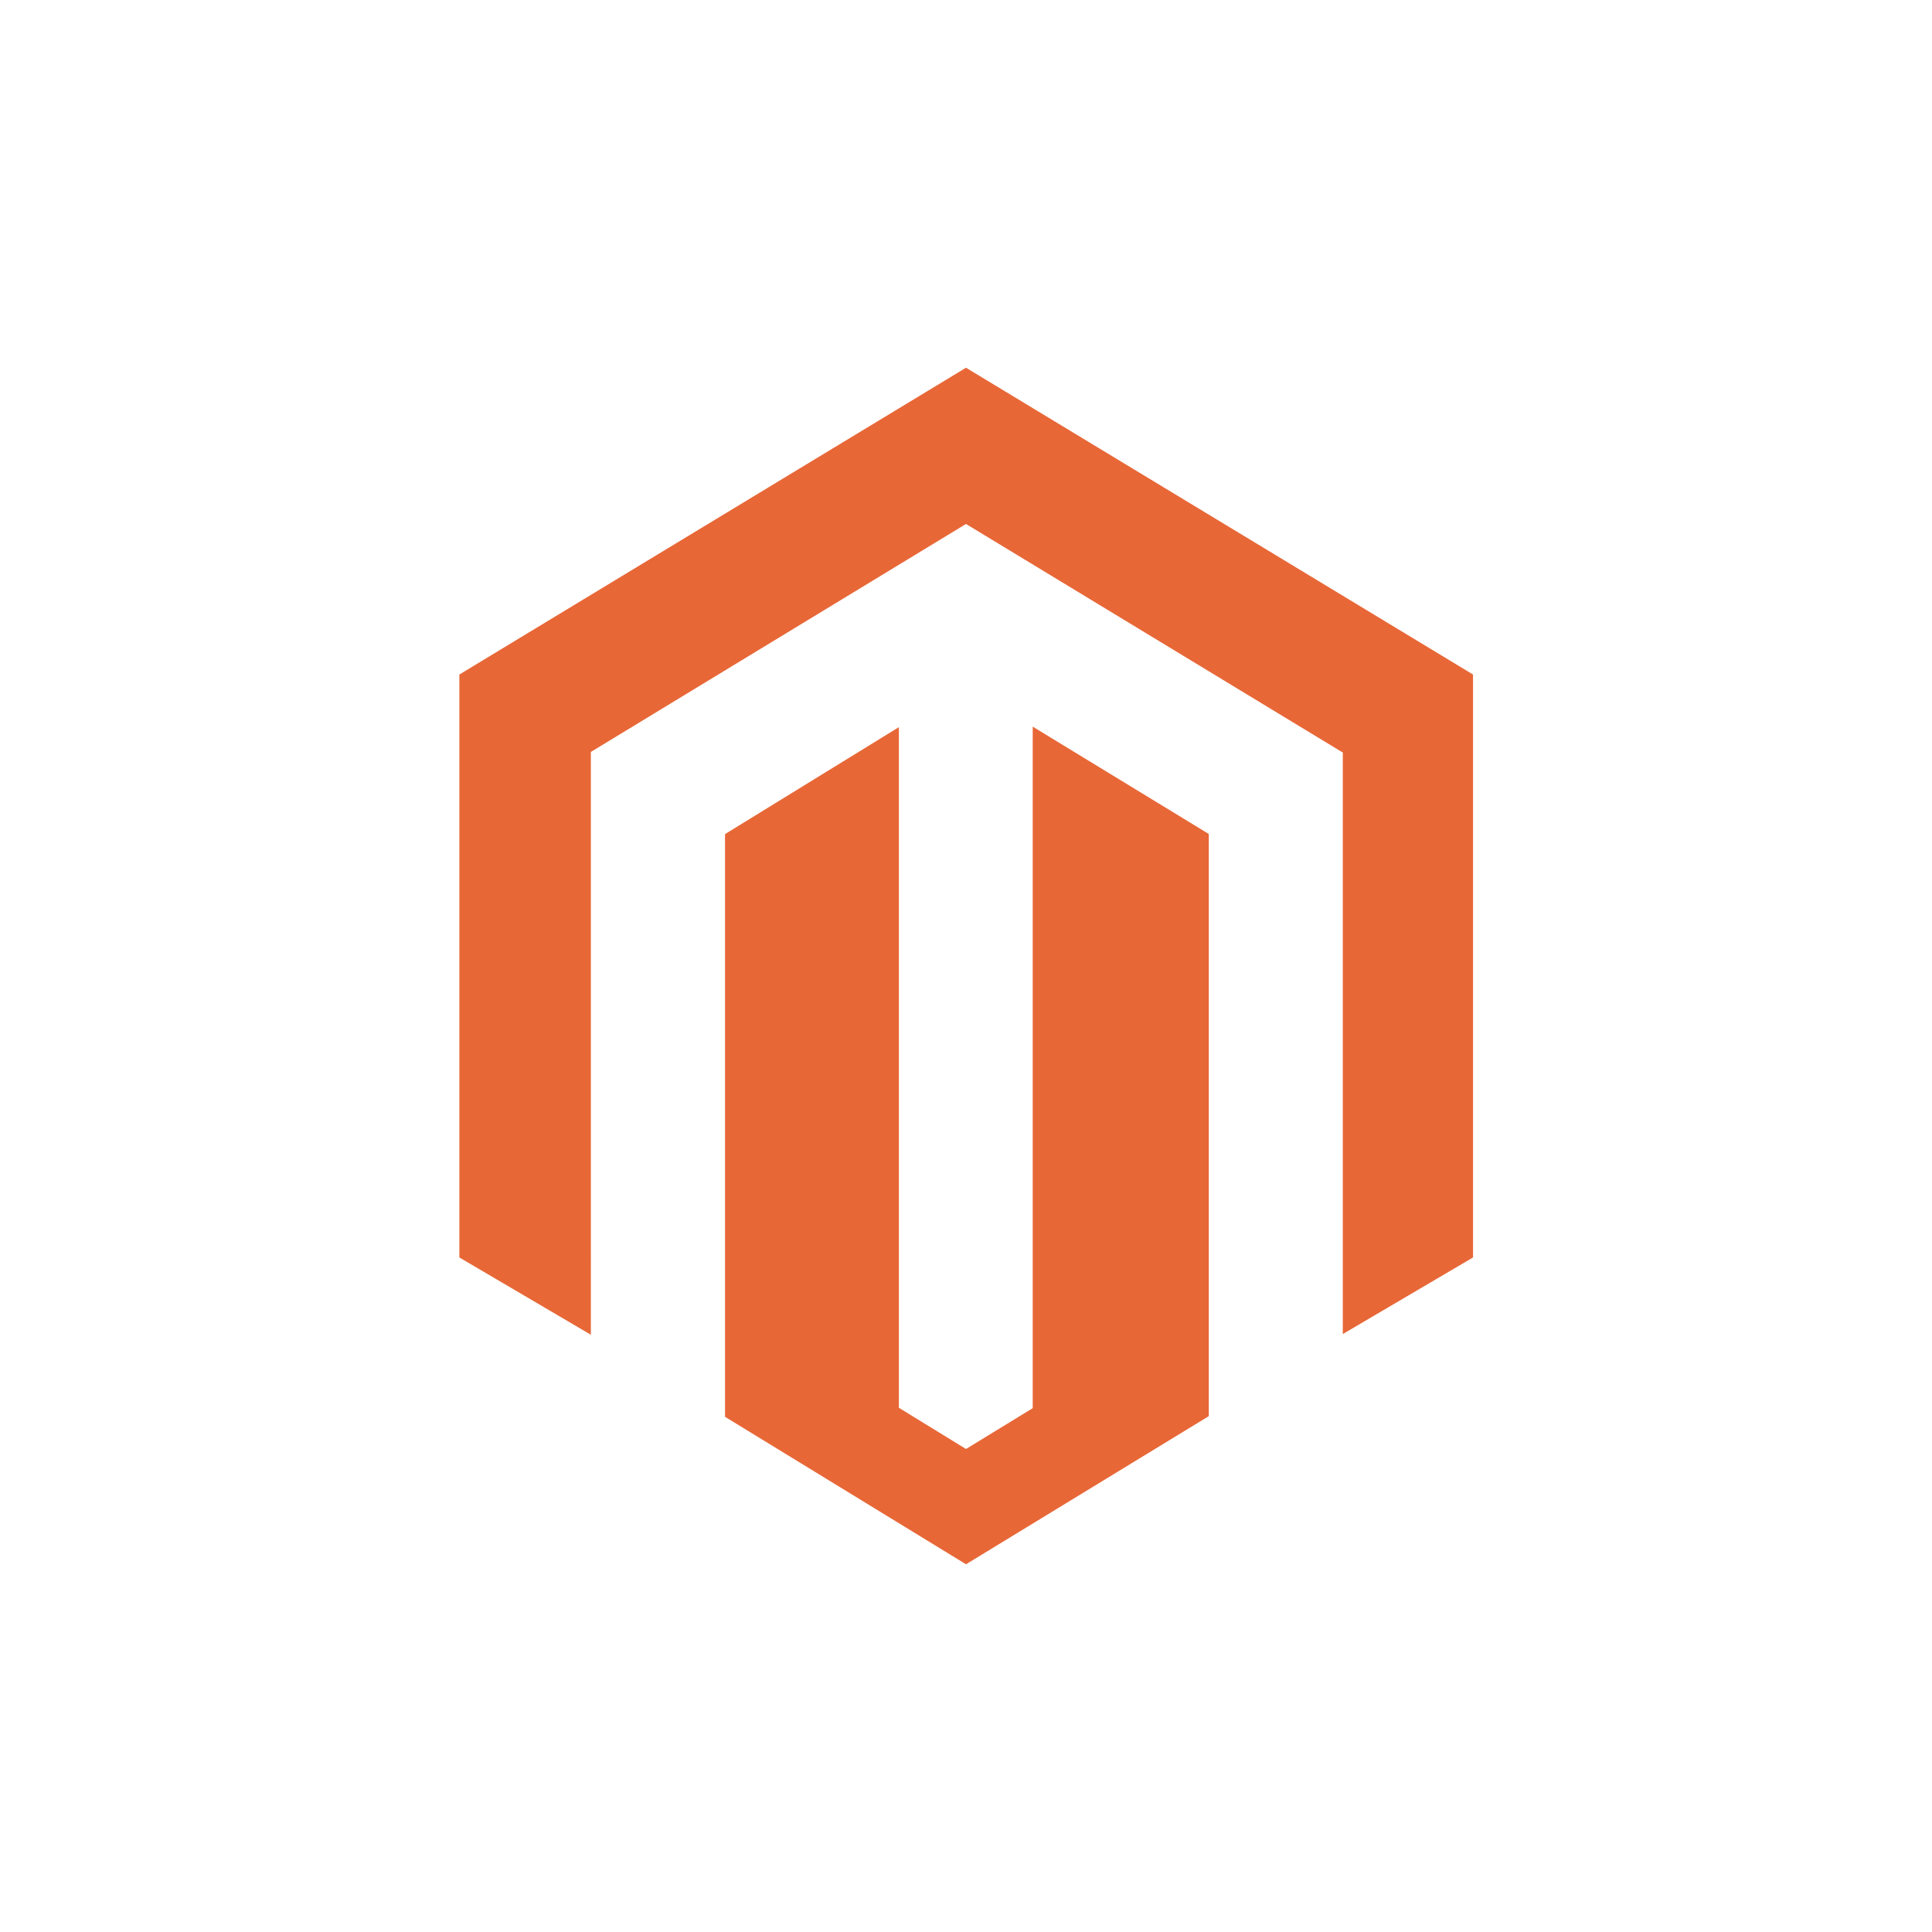 <svg id="fb4d769d-3269-4726-90cf-e75add40a611" data-name="Logos" xmlns="http://www.w3.org/2000/svg" viewBox="0 0 300 300"><defs><style>.bc962703-a777-4f98-98b7-a641869a17e7{fill:#e86737;}</style></defs><title>techservicelogo_</title><path id="b6afaa05-ad48-48cf-98c9-1538fc29f78d" data-name="colorgroup1" class="bc962703-a777-4f98-98b7-a641869a17e7" d="M160.36,112.83V218.66L150,225l-10.42-6.4V112.91l-27,16.61V220L150,242.9l37.7-23v-90.4ZM150,57.1,71.33,104.74v90.52l20.42,12V116.76L150,81.36l58.27,35.35.24.13,0,90.31,20.22-11.89V104.74Z"/></svg>